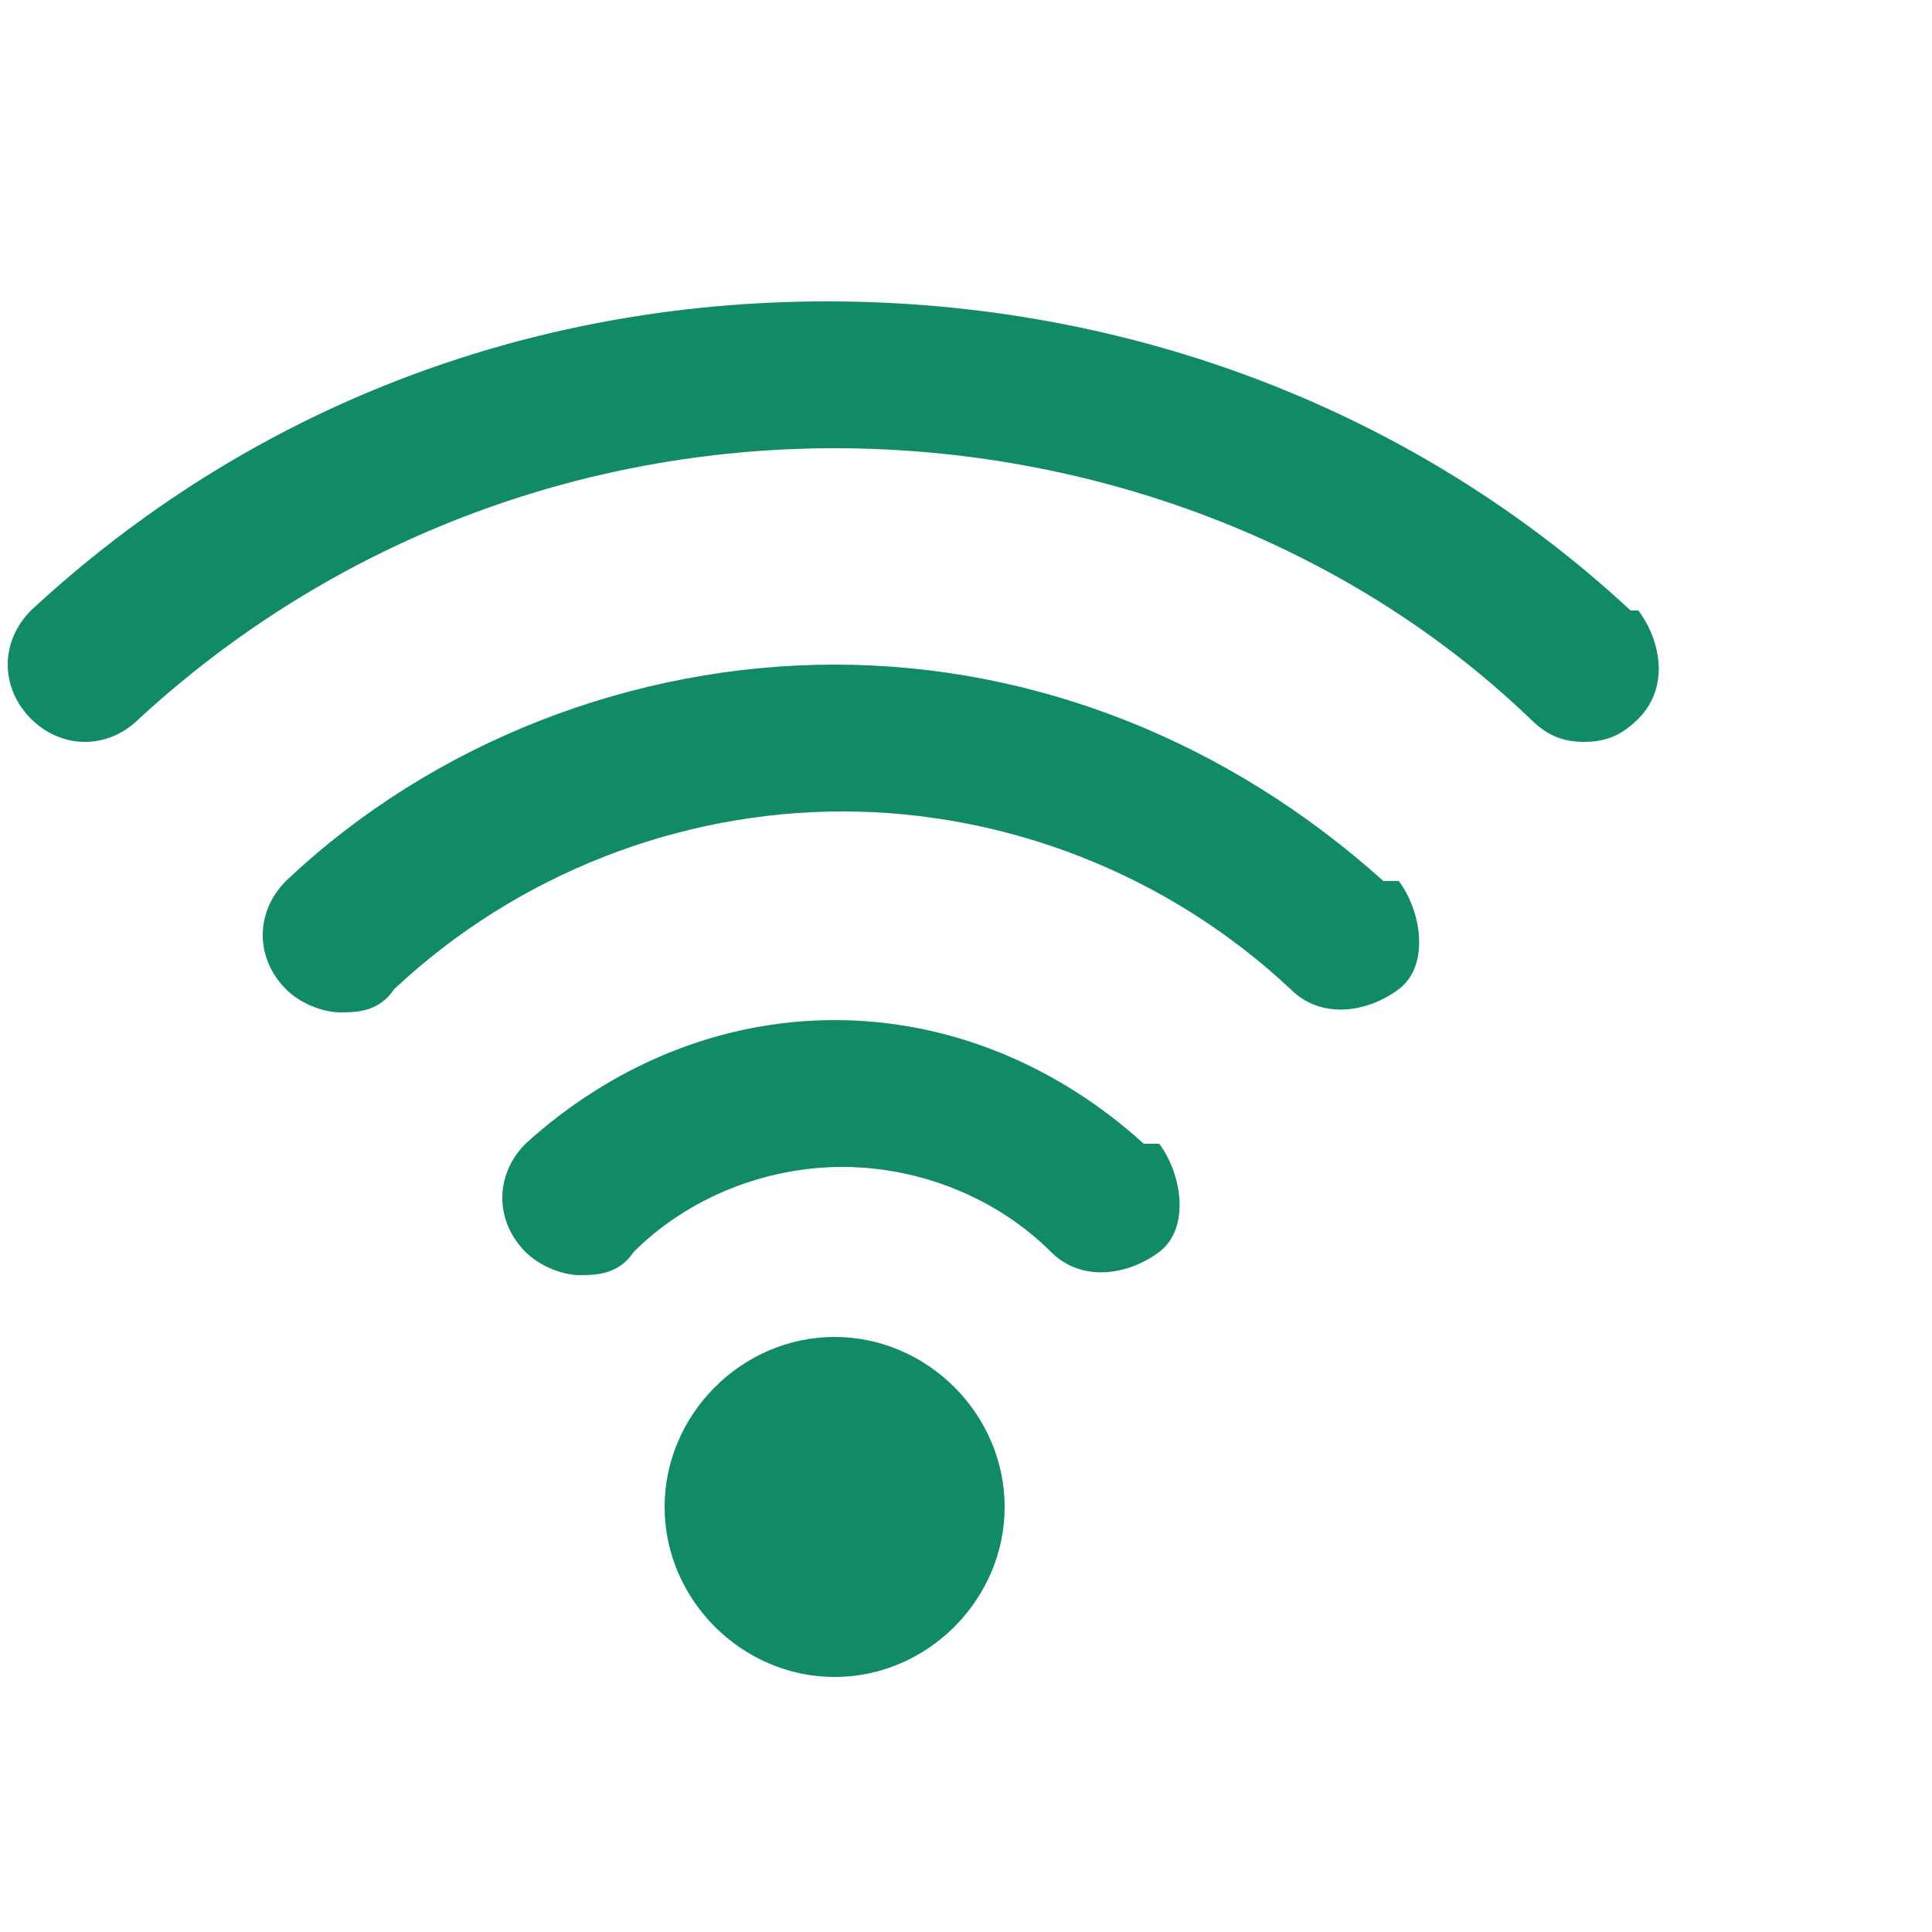<?xml version="1.0" encoding="UTF-8"?>
<svg id="Layer_1" data-name="Layer 1" xmlns="http://www.w3.org/2000/svg" version="1.1" viewBox="0 0 25 25">
  <defs>
    <style>
      .cls-1 {
        fill: #118a66;
        fill-rule: evenodd;
        stroke-width: 0px;
      }
    </style>
  </defs>
  <path class="cls-1" d="M21.1,7.9c-2.8-2.6-6.5-4-10.4-4S3.2,5.3.4,7.9c-.4.4-.4,1,0,1.4s1,.4,1.4,0c2.5-2.3,5.7-3.5,9-3.5s6.6,1.2,9,3.5c.2.2.4.3.7.3s.5-.1.7-.3c.4-.4.3-1,0-1.4h0Z"/>
  <path class="cls-1" d="M17.9,11.4c-2-1.8-4.5-2.8-7.1-2.8s-5.2,1-7.1,2.8c-.4.4-.4,1,0,1.4.2.2.5.3.7.3s.5,0,.7-.3c1.6-1.5,3.7-2.3,5.8-2.3s4.2.8,5.8,2.3c.4.4,1,.3,1.4,0s.3-1,0-1.4h0Z"/>
  <path class="cls-1" d="M14.8,14.8c-1.1-1-2.5-1.6-4-1.6s-2.9.6-4,1.6c-.4.4-.4,1,0,1.4.2.2.5.3.7.3s.5,0,.7-.3c.7-.7,1.7-1.1,2.7-1.1s2,.4,2.7,1.1c.4.4,1,.3,1.4,0s.3-1,0-1.4h0Z"/>
  <path class="cls-1" d="M10.8,17.3c-1.2,0-2.2,1-2.2,2.2s1,2.2,2.2,2.2,2.2-1,2.2-2.2-1-2.2-2.2-2.2Z"/>
</svg>